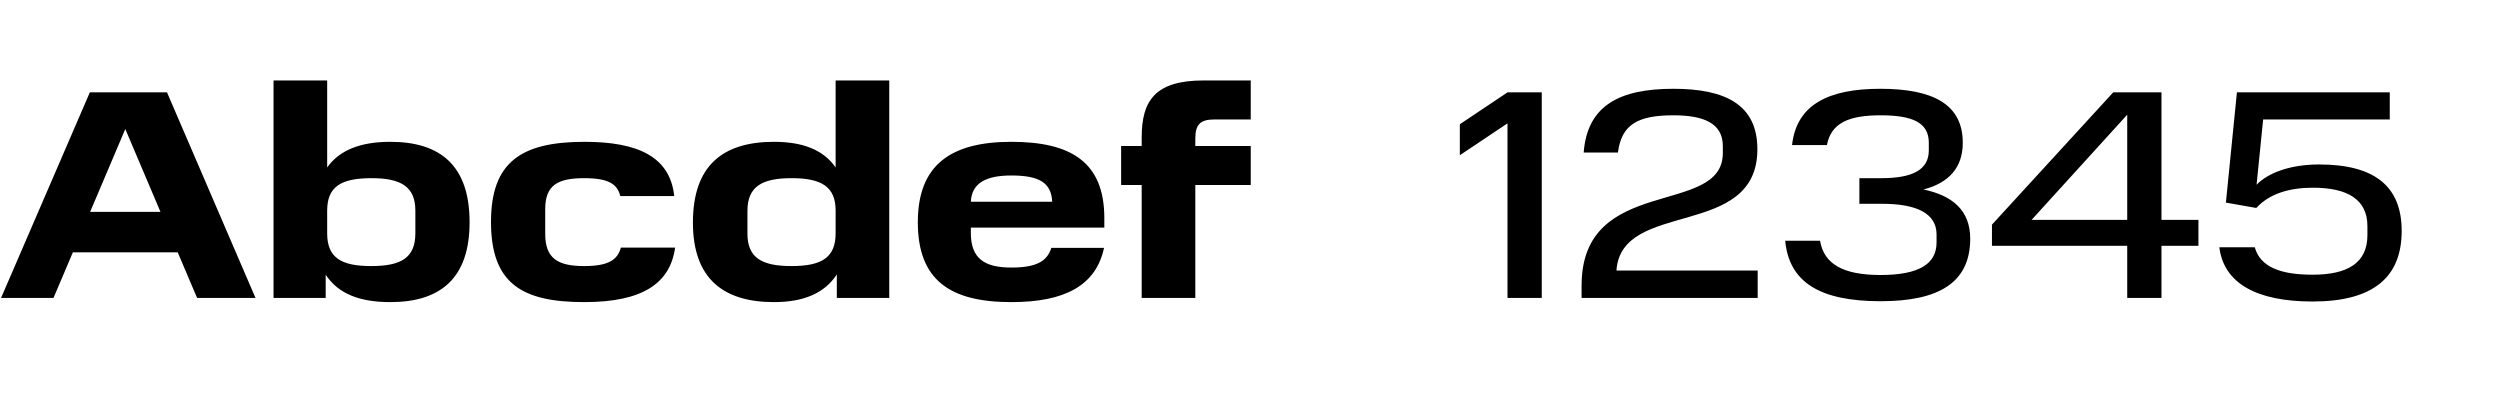 <?xml version="1.0" encoding="UTF-8"?> <svg xmlns="http://www.w3.org/2000/svg" width="1846" height="290" viewBox="0 0 1846 290" fill="none"><path d="M66.56 156.42H118.48L92.52 95.26L66.56 156.42ZM66.34 68.2H123.32L188.66 220H145.54L131.24 186.34H53.8L39.5 220H0.78L66.34 68.2ZM201.984 59.4H241.584V123.64C250.824 110.66 266.444 104.72 288.224 104.72C324.744 104.72 346.744 121.88 346.744 164.12C346.744 205.92 324.744 223.08 288.224 223.08C265.564 223.08 249.724 216.92 240.484 202.84V220H201.984V59.4ZM306.704 172.26V155.54C306.704 137.72 295.924 131.56 274.364 131.56C251.924 131.56 241.584 137.72 241.584 155.54V172.26C241.584 190.52 252.144 196.46 274.144 196.46C295.924 196.46 306.704 190.52 306.704 172.26ZM362.553 163.9C362.553 119.9 384.553 104.72 431.633 104.72C471.013 104.72 494.773 115.72 497.853 144.76H458.033C455.833 136.18 449.893 131.56 431.413 131.56C411.613 131.56 402.593 136.84 402.593 154.44V172.7C402.593 191.18 412.273 196.46 431.413 196.46C450.113 196.46 456.053 191.4 458.473 182.82H498.513C494.773 209.66 473.873 223.08 431.413 223.08C385.213 223.08 362.553 209.22 362.553 163.9ZM617.029 172.26V155.54C617.029 137.72 606.469 131.56 584.469 131.56C562.689 131.56 551.909 137.72 551.909 155.76V172.48C551.909 190.52 562.689 196.46 584.469 196.46C606.249 196.46 617.029 190.52 617.029 172.26ZM617.909 220V202.62C608.889 216.48 593.489 223.08 571.489 223.08C534.309 223.08 511.649 205.92 511.649 164.34C511.649 121.88 534.089 104.72 571.489 104.72C592.829 104.72 608.009 110.66 617.029 123.64V59.4H656.629V220H617.909ZM746.798 129.58C728.538 129.58 717.538 134.86 716.878 148.94H776.938C776.278 134.86 767.258 129.58 746.798 129.58ZM677.718 164.12C677.718 121.88 701.918 104.72 746.798 104.72C790.798 104.72 815.438 119.68 815.438 161.04V168.08H716.878V172.04C716.878 190.96 726.998 197.56 746.798 197.56C764.838 197.56 773.198 193.16 776.278 183.04H815.218C809.278 210.76 786.398 223.08 746.798 223.08C701.698 223.08 677.718 207.02 677.718 164.12ZM843.023 101.42C843.023 74.36 852.923 59.4 888.783 59.4H923.543V88.22H896.483C886.143 88.22 882.623 92.18 882.623 102.3V107.8H923.543V136.62H882.623V220H843.023V136.62H827.843V107.8H843.023V101.42Z" fill="#D02039" style="fill:#D02039;fill:color(display-p3 0.816 0.126 0.224);fill-opacity:1;"></path><path d="M1077.94 91.74L1113.14 68.2H1138.44V220H1113.14V91.08L1077.94 114.62V91.74ZM1167.85 210.76C1167.85 128.48 1272.13 160.38 1272.13 113.08V107.8C1272.13 90.64 1257.39 85.14 1235.61 85.14C1209.65 85.14 1197.33 91.74 1194.69 112.64H1169.39C1172.03 77.66 1196.23 65.56 1235.61 65.56C1274.33 65.56 1297.65 77.44 1297.65 110.22C1297.65 177.1 1197.11 146.96 1193.59 199.76H1297.87V220H1167.85V210.76ZM1318.19 177.76H1343.93C1346.79 194.92 1360.87 203.06 1388.59 203.06C1417.63 203.06 1429.95 194.48 1429.95 179.08V173.14C1429.95 157.3 1414.77 150.48 1389.69 150.48H1372.97V131.56H1389.25C1412.13 131.56 1424.23 125.4 1424.23 111.1V105.38C1424.23 90.2 1411.69 85.14 1388.59 85.14C1365.49 85.14 1352.07 90.64 1348.99 107.14H1323.25C1326.55 77 1350.53 65.56 1388.37 65.56C1426.65 65.56 1449.31 76.56 1449.31 105.38C1449.31 123.86 1438.97 135.08 1420.27 139.92C1441.61 144.32 1454.81 155.32 1454.81 176.22C1454.81 209 1431.27 222.42 1388.59 222.42C1343.71 222.42 1321.05 208.34 1318.19 177.76ZM1470.86 165.88L1560.4 68.2H1596.04V162.36H1623.32V181.5H1596.04V220H1570.74V181.5H1470.86V165.88ZM1500.12 162.36H1570.74V84.7L1500.12 162.36ZM1638.76 182.6H1664.94C1668.9 196.9 1683.42 202.84 1707.62 202.84C1733.36 202.84 1748.1 194.26 1748.1 173.58V166.98C1748.1 147.4 1733.58 138.6 1707.84 138.6C1690.46 138.6 1675.72 143 1666.04 153.56L1643.6 149.6L1651.74 68.2H1651.96H1764.6V88.22H1671.1L1666.26 136.4C1674.84 127.6 1691.12 121.44 1712.46 121.44C1753.6 121.44 1773.4 137.72 1773.4 170.5C1773.4 204.82 1752.28 222.64 1707.62 222.64C1666.26 222.64 1642.06 209.22 1638.76 182.6Z" fill="#D02039" style="fill:#D02039;fill:color(display-p3 0.816 0.126 0.224);fill-opacity:1;"></path></svg> 